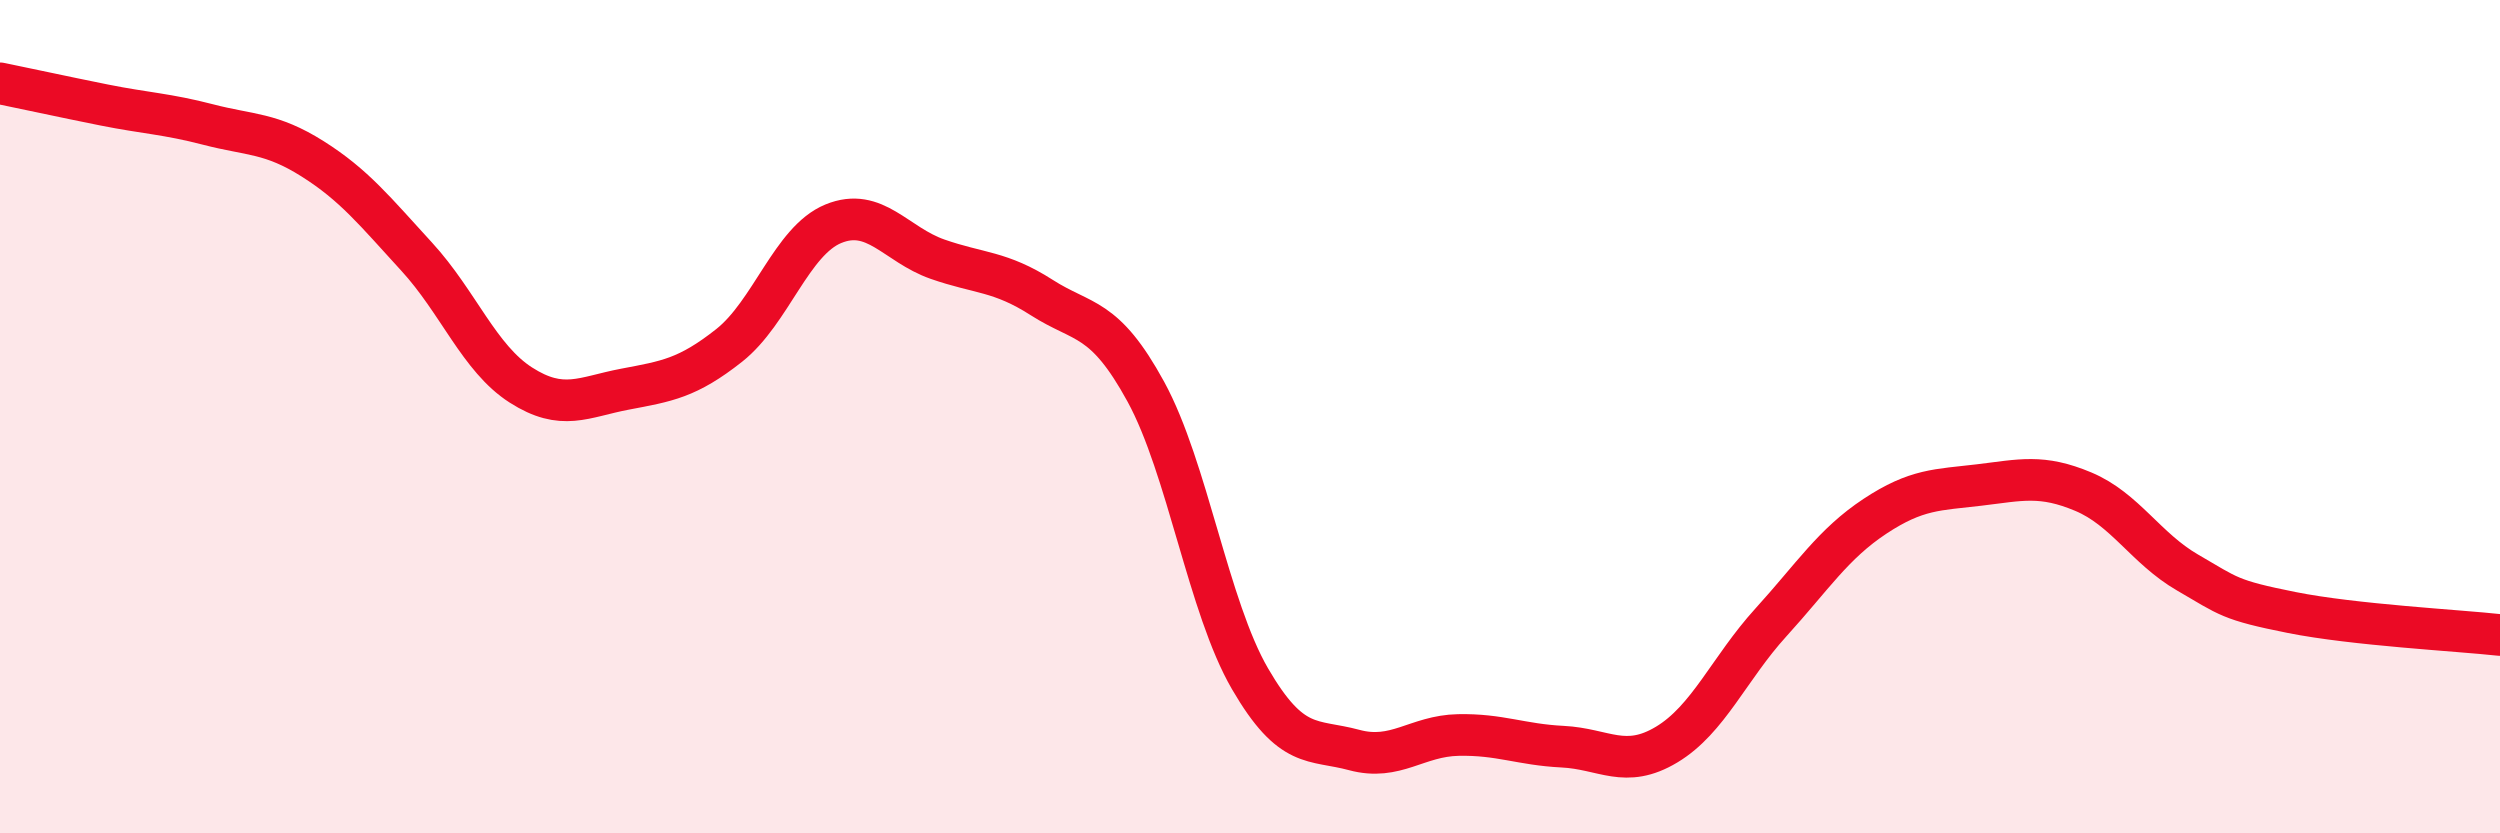 
    <svg width="60" height="20" viewBox="0 0 60 20" xmlns="http://www.w3.org/2000/svg">
      <path
        d="M 0,2 C 0.5,2.1 1.5,2.32 2.5,2.52 C 3.5,2.72 4,2.73 5,2.99 C 6,3.25 6.5,3.18 7.5,3.81 C 8.5,4.44 9,5.07 10,6.16 C 11,7.25 11.5,8.6 12.5,9.24 C 13.5,9.88 14,9.53 15,9.34 C 16,9.15 16.5,9.08 17.5,8.29 C 18.5,7.5 19,5.78 20,5.37 C 21,4.96 21.5,5.87 22.5,6.22 C 23.5,6.57 24,6.5 25,7.14 C 26,7.78 26.5,7.57 27.5,9.4 C 28.5,11.23 29,14.57 30,16.29 C 31,18.01 31.5,17.73 32.5,18 C 33.5,18.27 34,17.66 35,17.64 C 36,17.62 36.5,17.87 37.5,17.92 C 38.5,17.97 39,18.47 40,17.87 C 41,17.27 41.5,16.04 42.5,14.94 C 43.5,13.84 44,13.05 45,12.39 C 46,11.73 46.5,11.76 47.5,11.64 C 48.5,11.52 49,11.38 50,11.8 C 51,12.22 51.5,13.16 52.5,13.74 C 53.5,14.32 53.5,14.4 55,14.7 C 56.5,15 59,15.13 60,15.24L60 20L0 20Z"
        fill="#EB0A25"
        opacity="0.1"
        stroke-linecap="round"
        stroke-linejoin="round"
      />
      <path
        d="M 0,2 C 0.5,2.1 1.5,2.32 2.5,2.52 C 3.5,2.72 4,2.73 5,2.99 C 6,3.25 6.5,3.18 7.5,3.81 C 8.5,4.44 9,5.07 10,6.16 C 11,7.25 11.5,8.6 12.5,9.24 C 13.5,9.88 14,9.53 15,9.34 C 16,9.15 16.5,9.08 17.5,8.29 C 18.5,7.5 19,5.78 20,5.37 C 21,4.96 21.5,5.87 22.5,6.22 C 23.5,6.57 24,6.5 25,7.14 C 26,7.78 26.5,7.57 27.5,9.4 C 28.5,11.23 29,14.57 30,16.29 C 31,18.01 31.5,17.73 32.5,18 C 33.5,18.27 34,17.66 35,17.64 C 36,17.62 36.5,17.87 37.5,17.92 C 38.5,17.97 39,18.47 40,17.87 C 41,17.27 41.5,16.04 42.5,14.94 C 43.5,13.84 44,13.05 45,12.39 C 46,11.73 46.5,11.76 47.5,11.64 C 48.5,11.52 49,11.38 50,11.8 C 51,12.22 51.5,13.16 52.5,13.74 C 53.5,14.32 53.5,14.4 55,14.7 C 56.5,15 59,15.13 60,15.24"
        stroke="#EB0A25"
        stroke-width="1"
        fill="none"
        stroke-linecap="round"
        stroke-linejoin="round"
      />
    </svg>
  